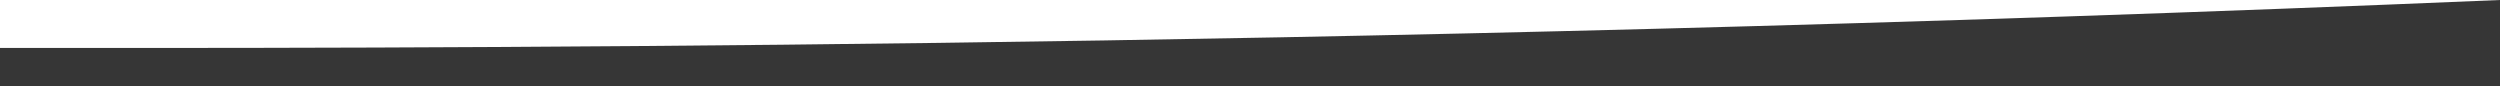<svg xmlns="http://www.w3.org/2000/svg" width="1512" height="52" fill="none"><g clip-path="url(#a)"><path fill="#363636" d="M1512 0C789.523 30.5 219.023 29 0 29c.032 6 0 23.5 0 23.5h1512V0Z"/></g><defs><clipPath id="a"><path fill="#fff" d="M0 0h1512v52H0z"/></clipPath></defs></svg>